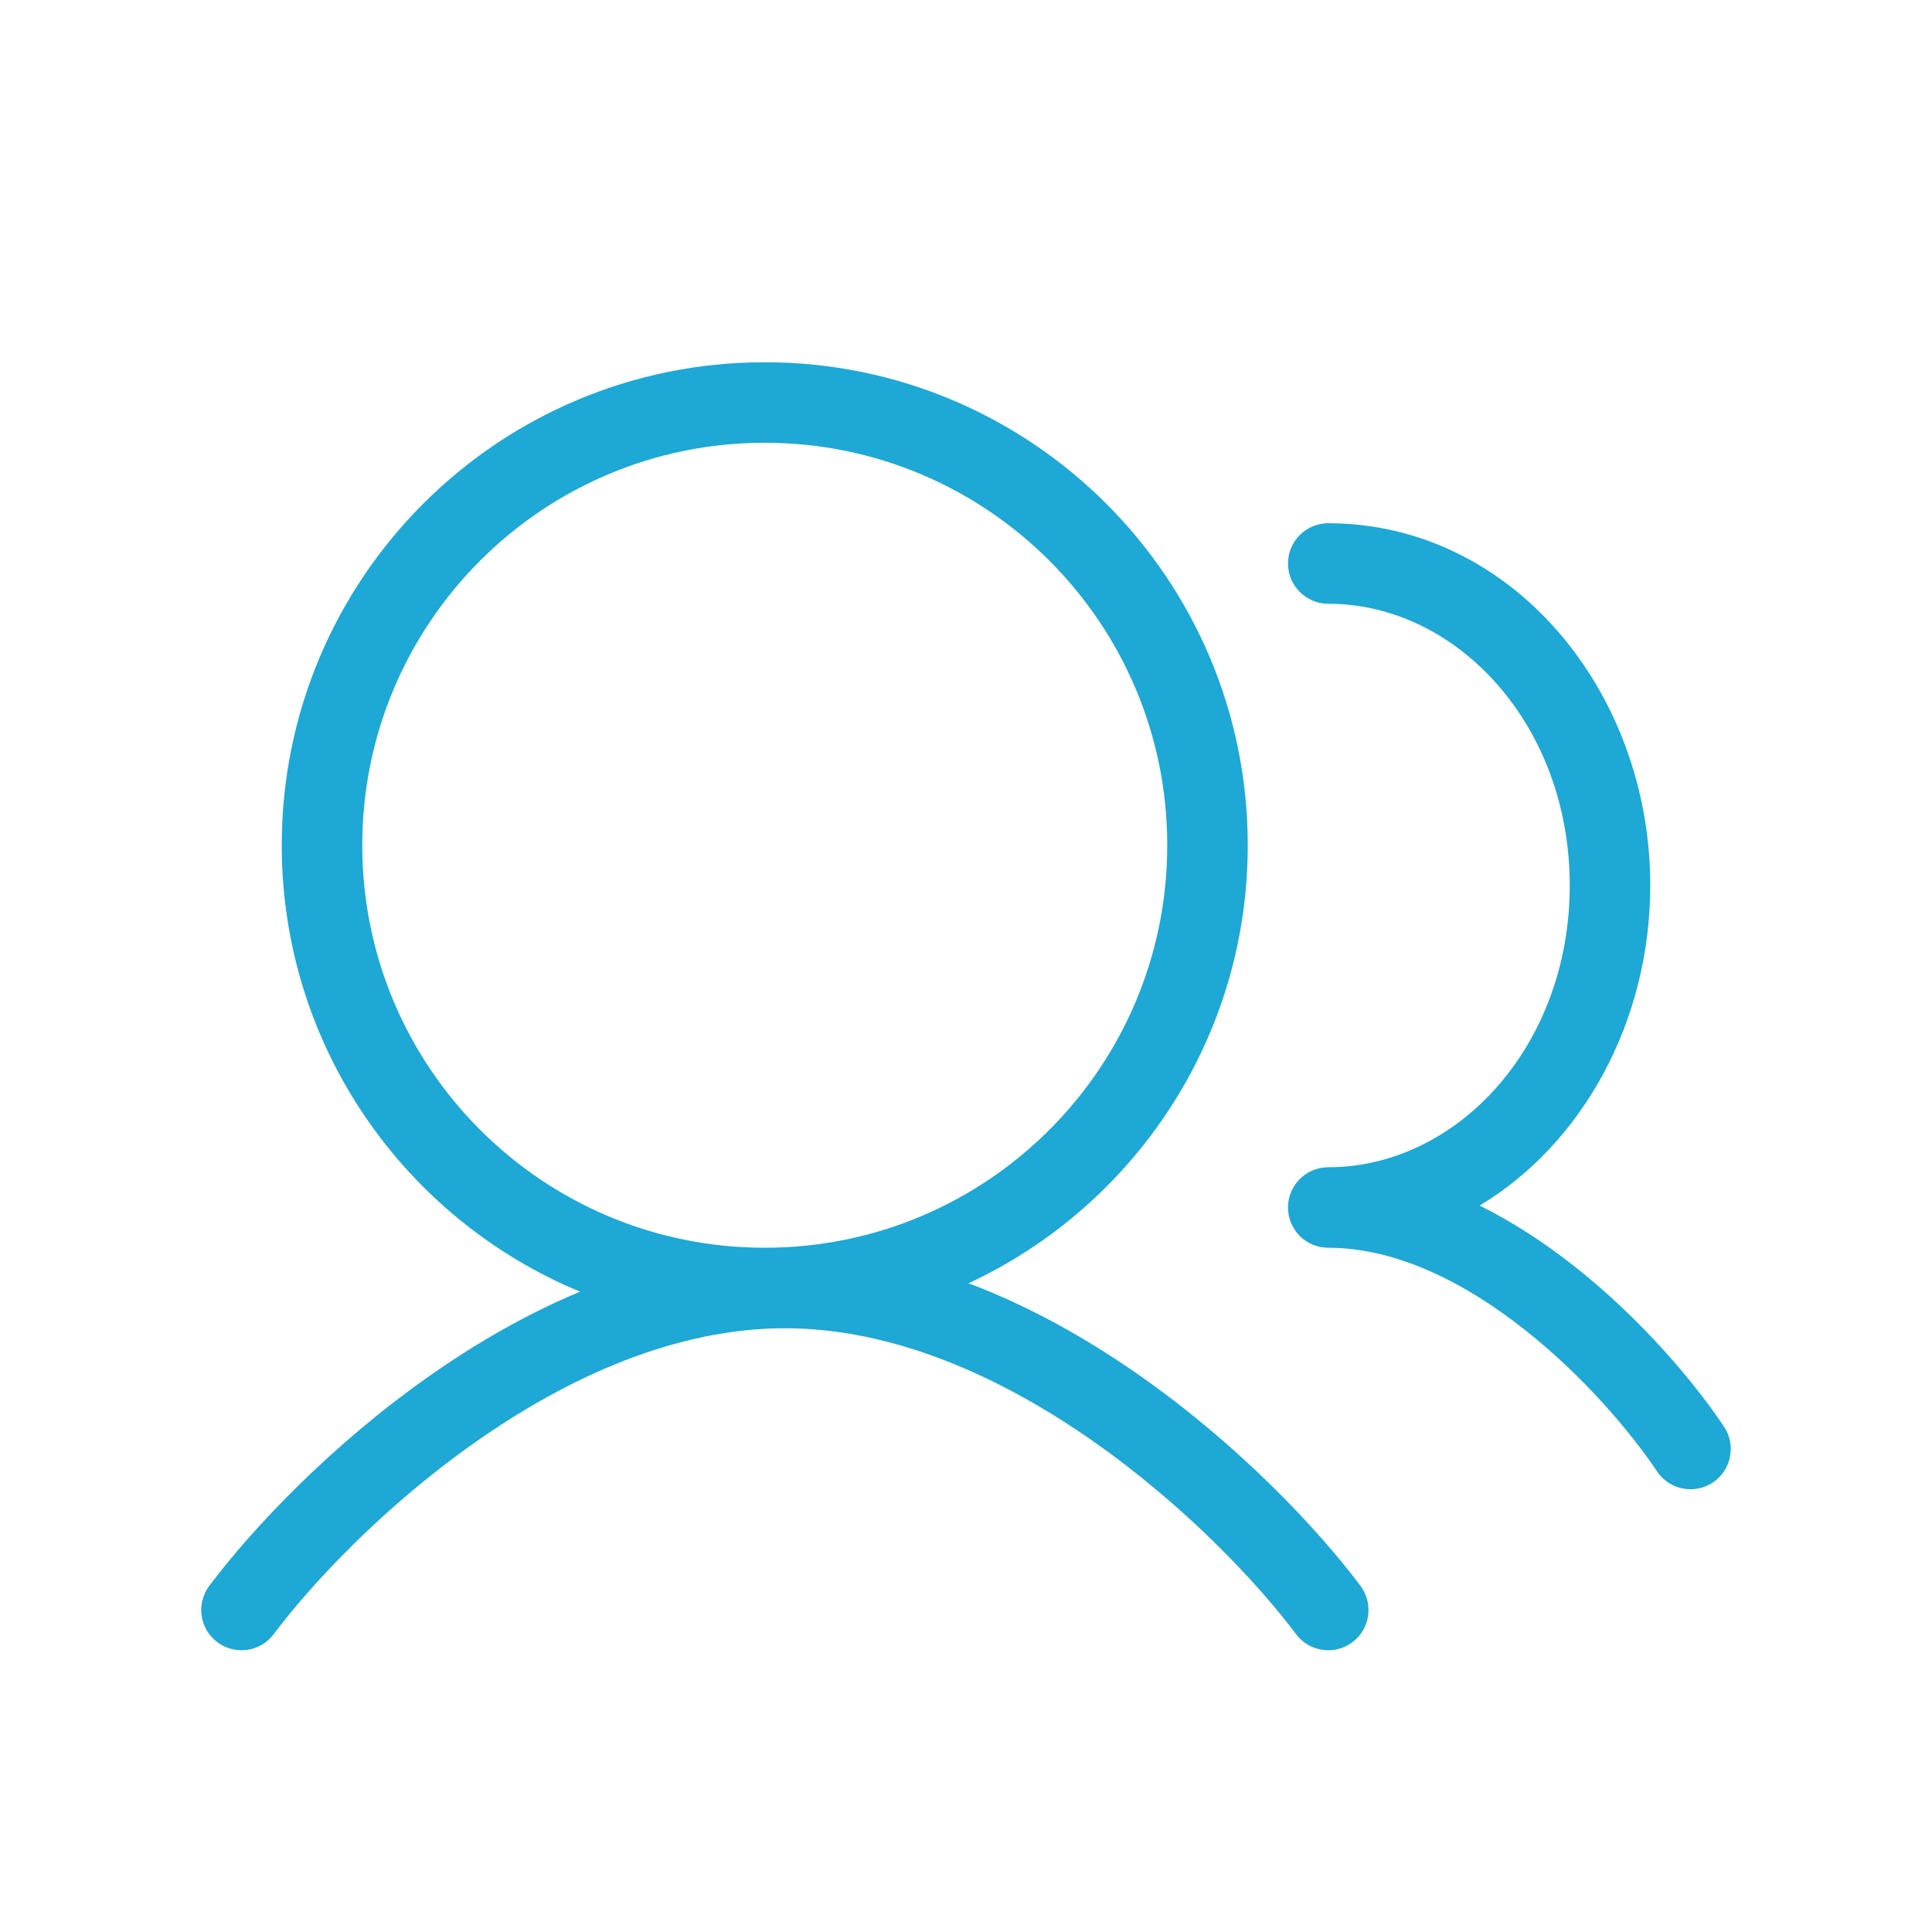 <svg width="48" height="48" viewBox="0 0 48 48" fill="none" xmlns="http://www.w3.org/2000/svg">
<path fill-rule="evenodd" clip-rule="evenodd" d="M29 21C29 26.523 24.523 31 19 31C13.477 31 9 26.523 9 21C9 15.477 13.477 11 19 11C24.523 11 29 15.477 29 21ZM31 21C31 25.818 28.161 29.973 24.064 31.882C25.612 32.466 27.051 33.288 28.325 34.181C30.793 35.914 32.743 37.99 33.8 39.4C34.131 39.842 34.042 40.469 33.6 40.8C33.158 41.131 32.531 41.042 32.2 40.6C31.258 39.343 29.457 37.419 27.176 35.819C24.886 34.212 22.212 33 19.5 33C16.788 33 14.114 34.212 11.825 35.819C9.543 37.419 7.743 39.343 6.8 40.6C6.469 41.042 5.842 41.131 5.4 40.8C4.958 40.469 4.869 39.842 5.2 39.4C6.258 37.99 8.207 35.914 10.676 34.181C11.804 33.389 13.062 32.655 14.411 32.091C10.06 30.289 7 26.002 7 21C7 14.373 12.373 9 19 9C25.628 9 31 14.373 31 21ZM33 13C32.448 13 32 13.448 32 14C32 14.552 32.448 15 33 15C36.193 15 39 18.004 39 22C39 25.996 36.193 29 33 29C32.448 29 32 29.448 32 30C32 30.552 32.448 31 33 31C34.677 31 36.376 31.848 37.88 33.035C39.371 34.212 40.552 35.631 41.168 36.555C41.474 37.014 42.095 37.138 42.555 36.832C43.014 36.526 43.139 35.905 42.832 35.445C42.115 34.369 40.796 32.788 39.12 31.465C38.412 30.906 37.618 30.376 36.761 29.952C39.318 28.418 41 25.375 41 22C41 17.159 37.54 13 33 13Z" fill="#1DA8D5"/>
</svg>
